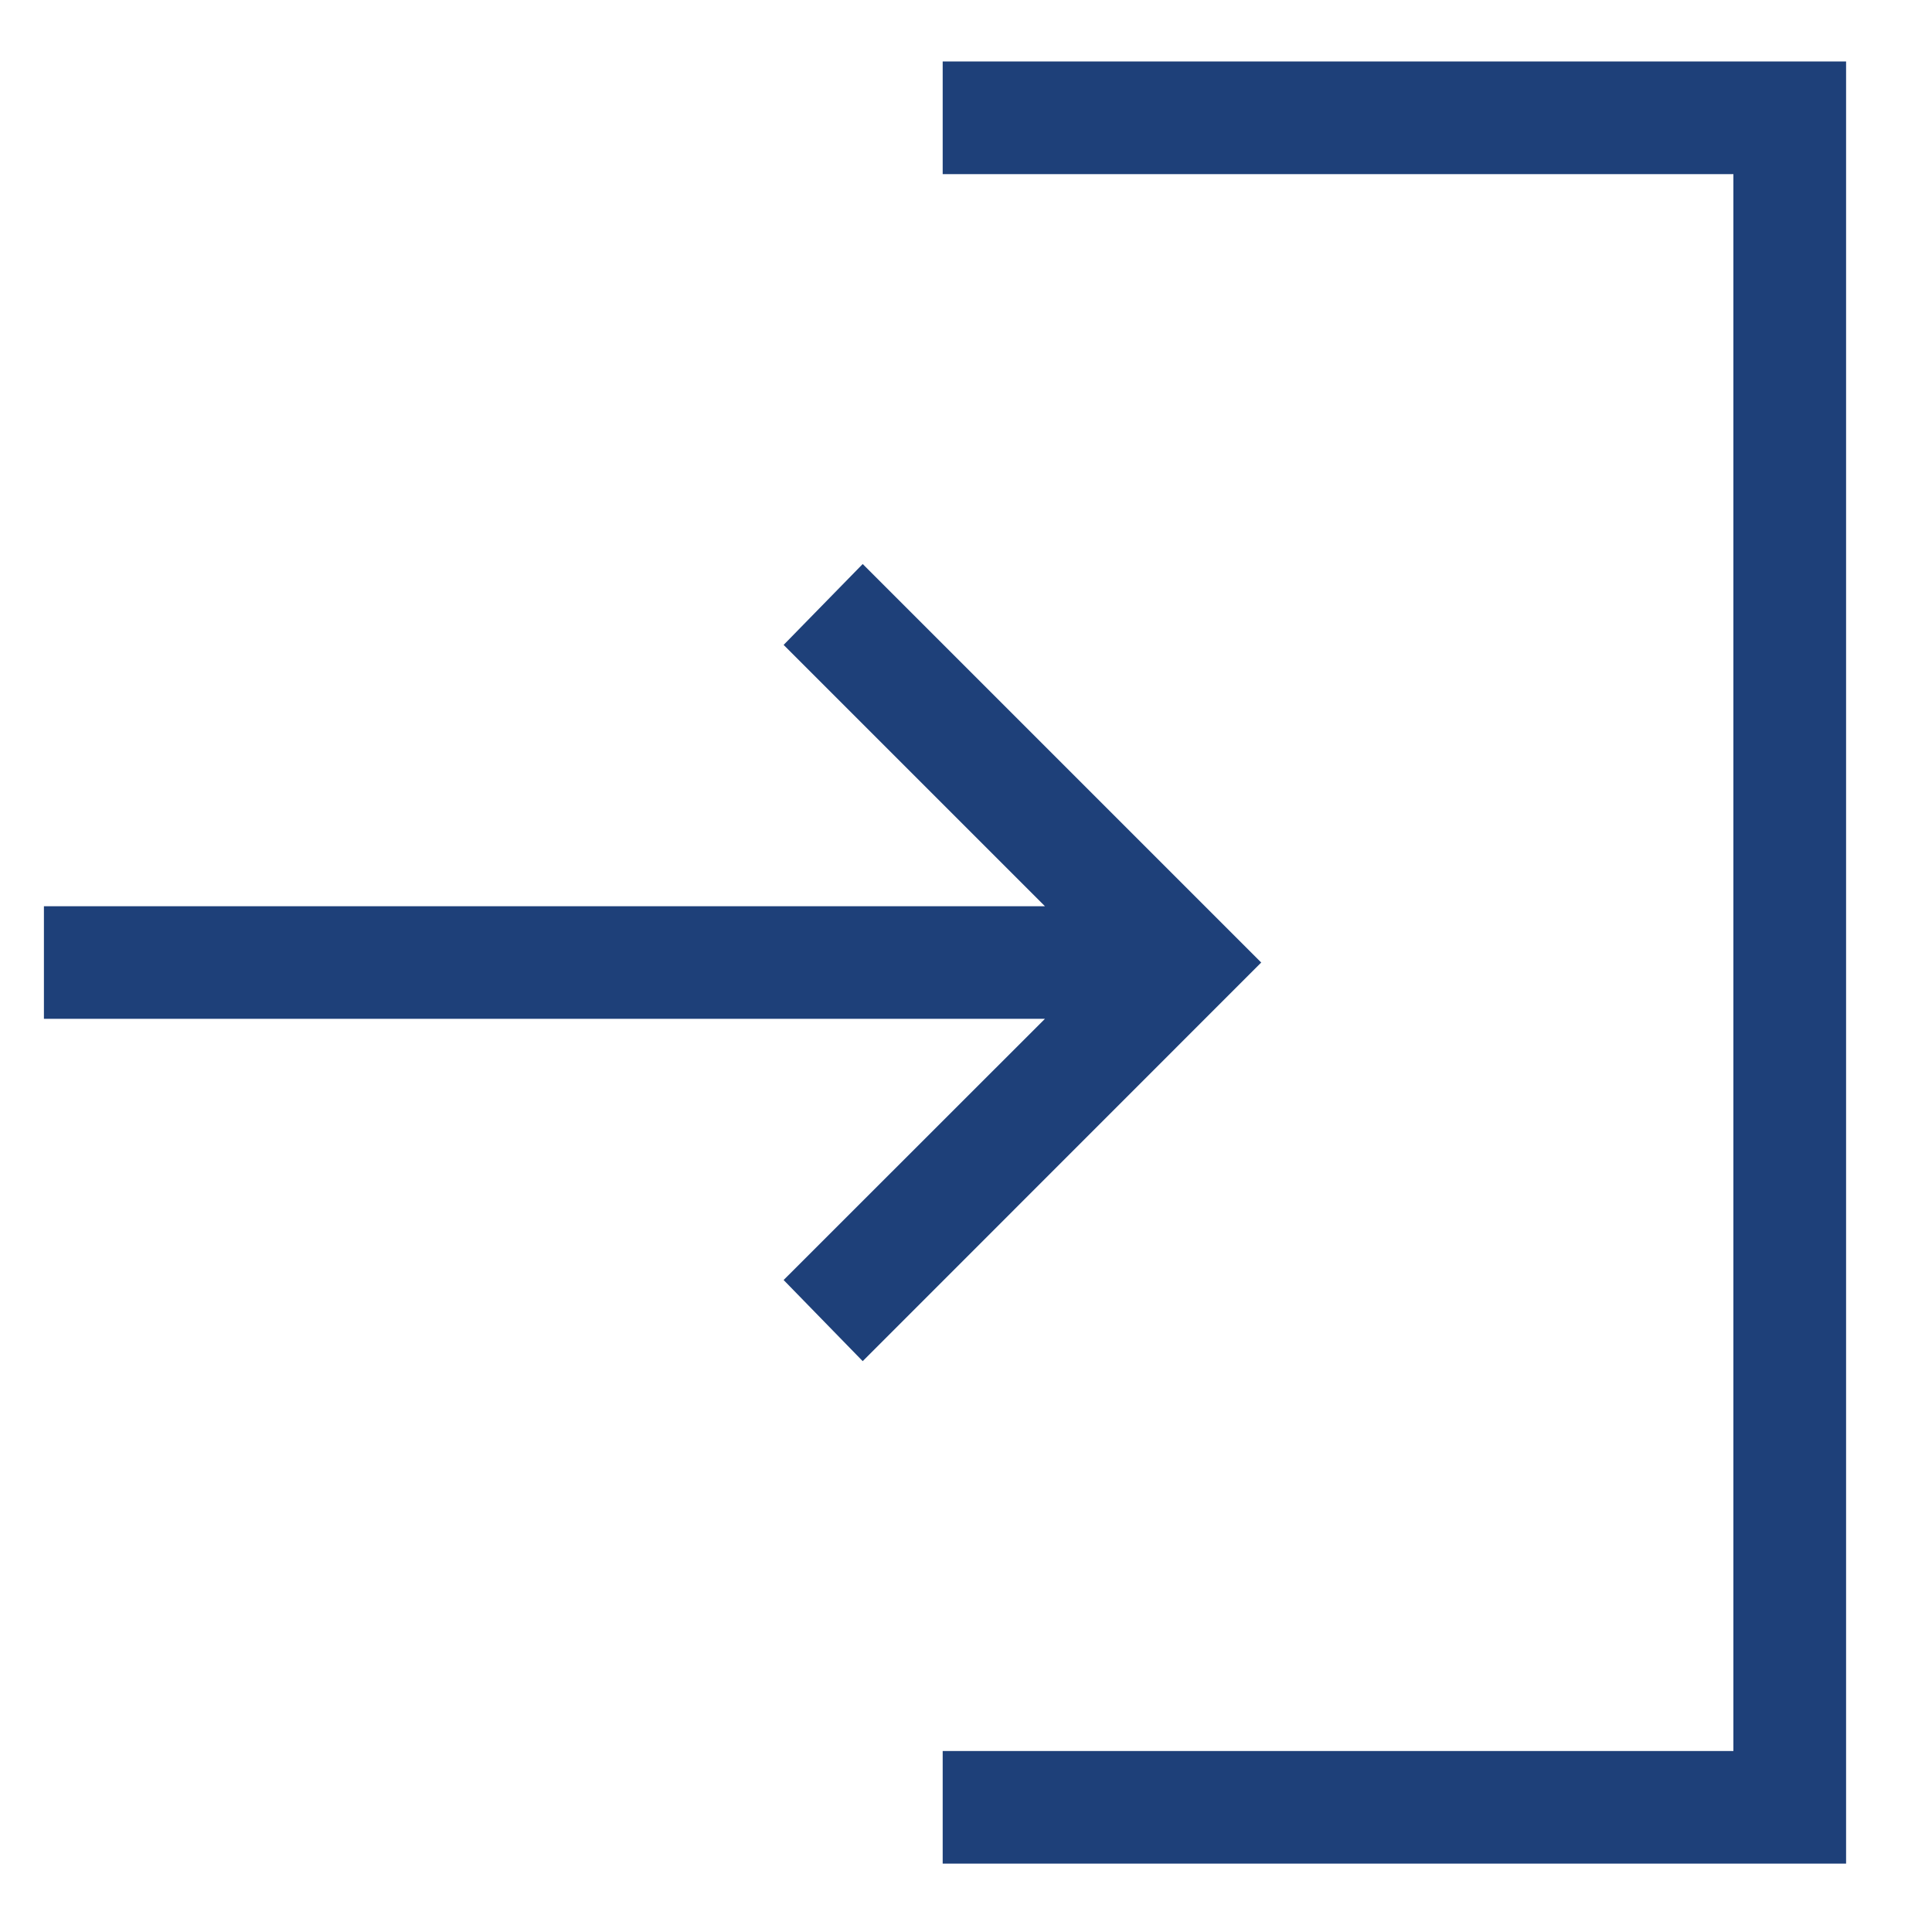 <svg width="15" height="15" viewBox="0 0 15 15" fill="none" xmlns="http://www.w3.org/2000/svg">
<path d="M7.319 14.469V13.595H13.458V1.352H7.319V0.477H14.333V14.469H7.319ZM6.698 10.568L6.084 9.938L8.113 7.91H0.341V7.036H8.113L6.084 5.007L6.698 4.379L9.792 7.473L6.698 10.568Z" fill="#1E4079"/>
</svg>
